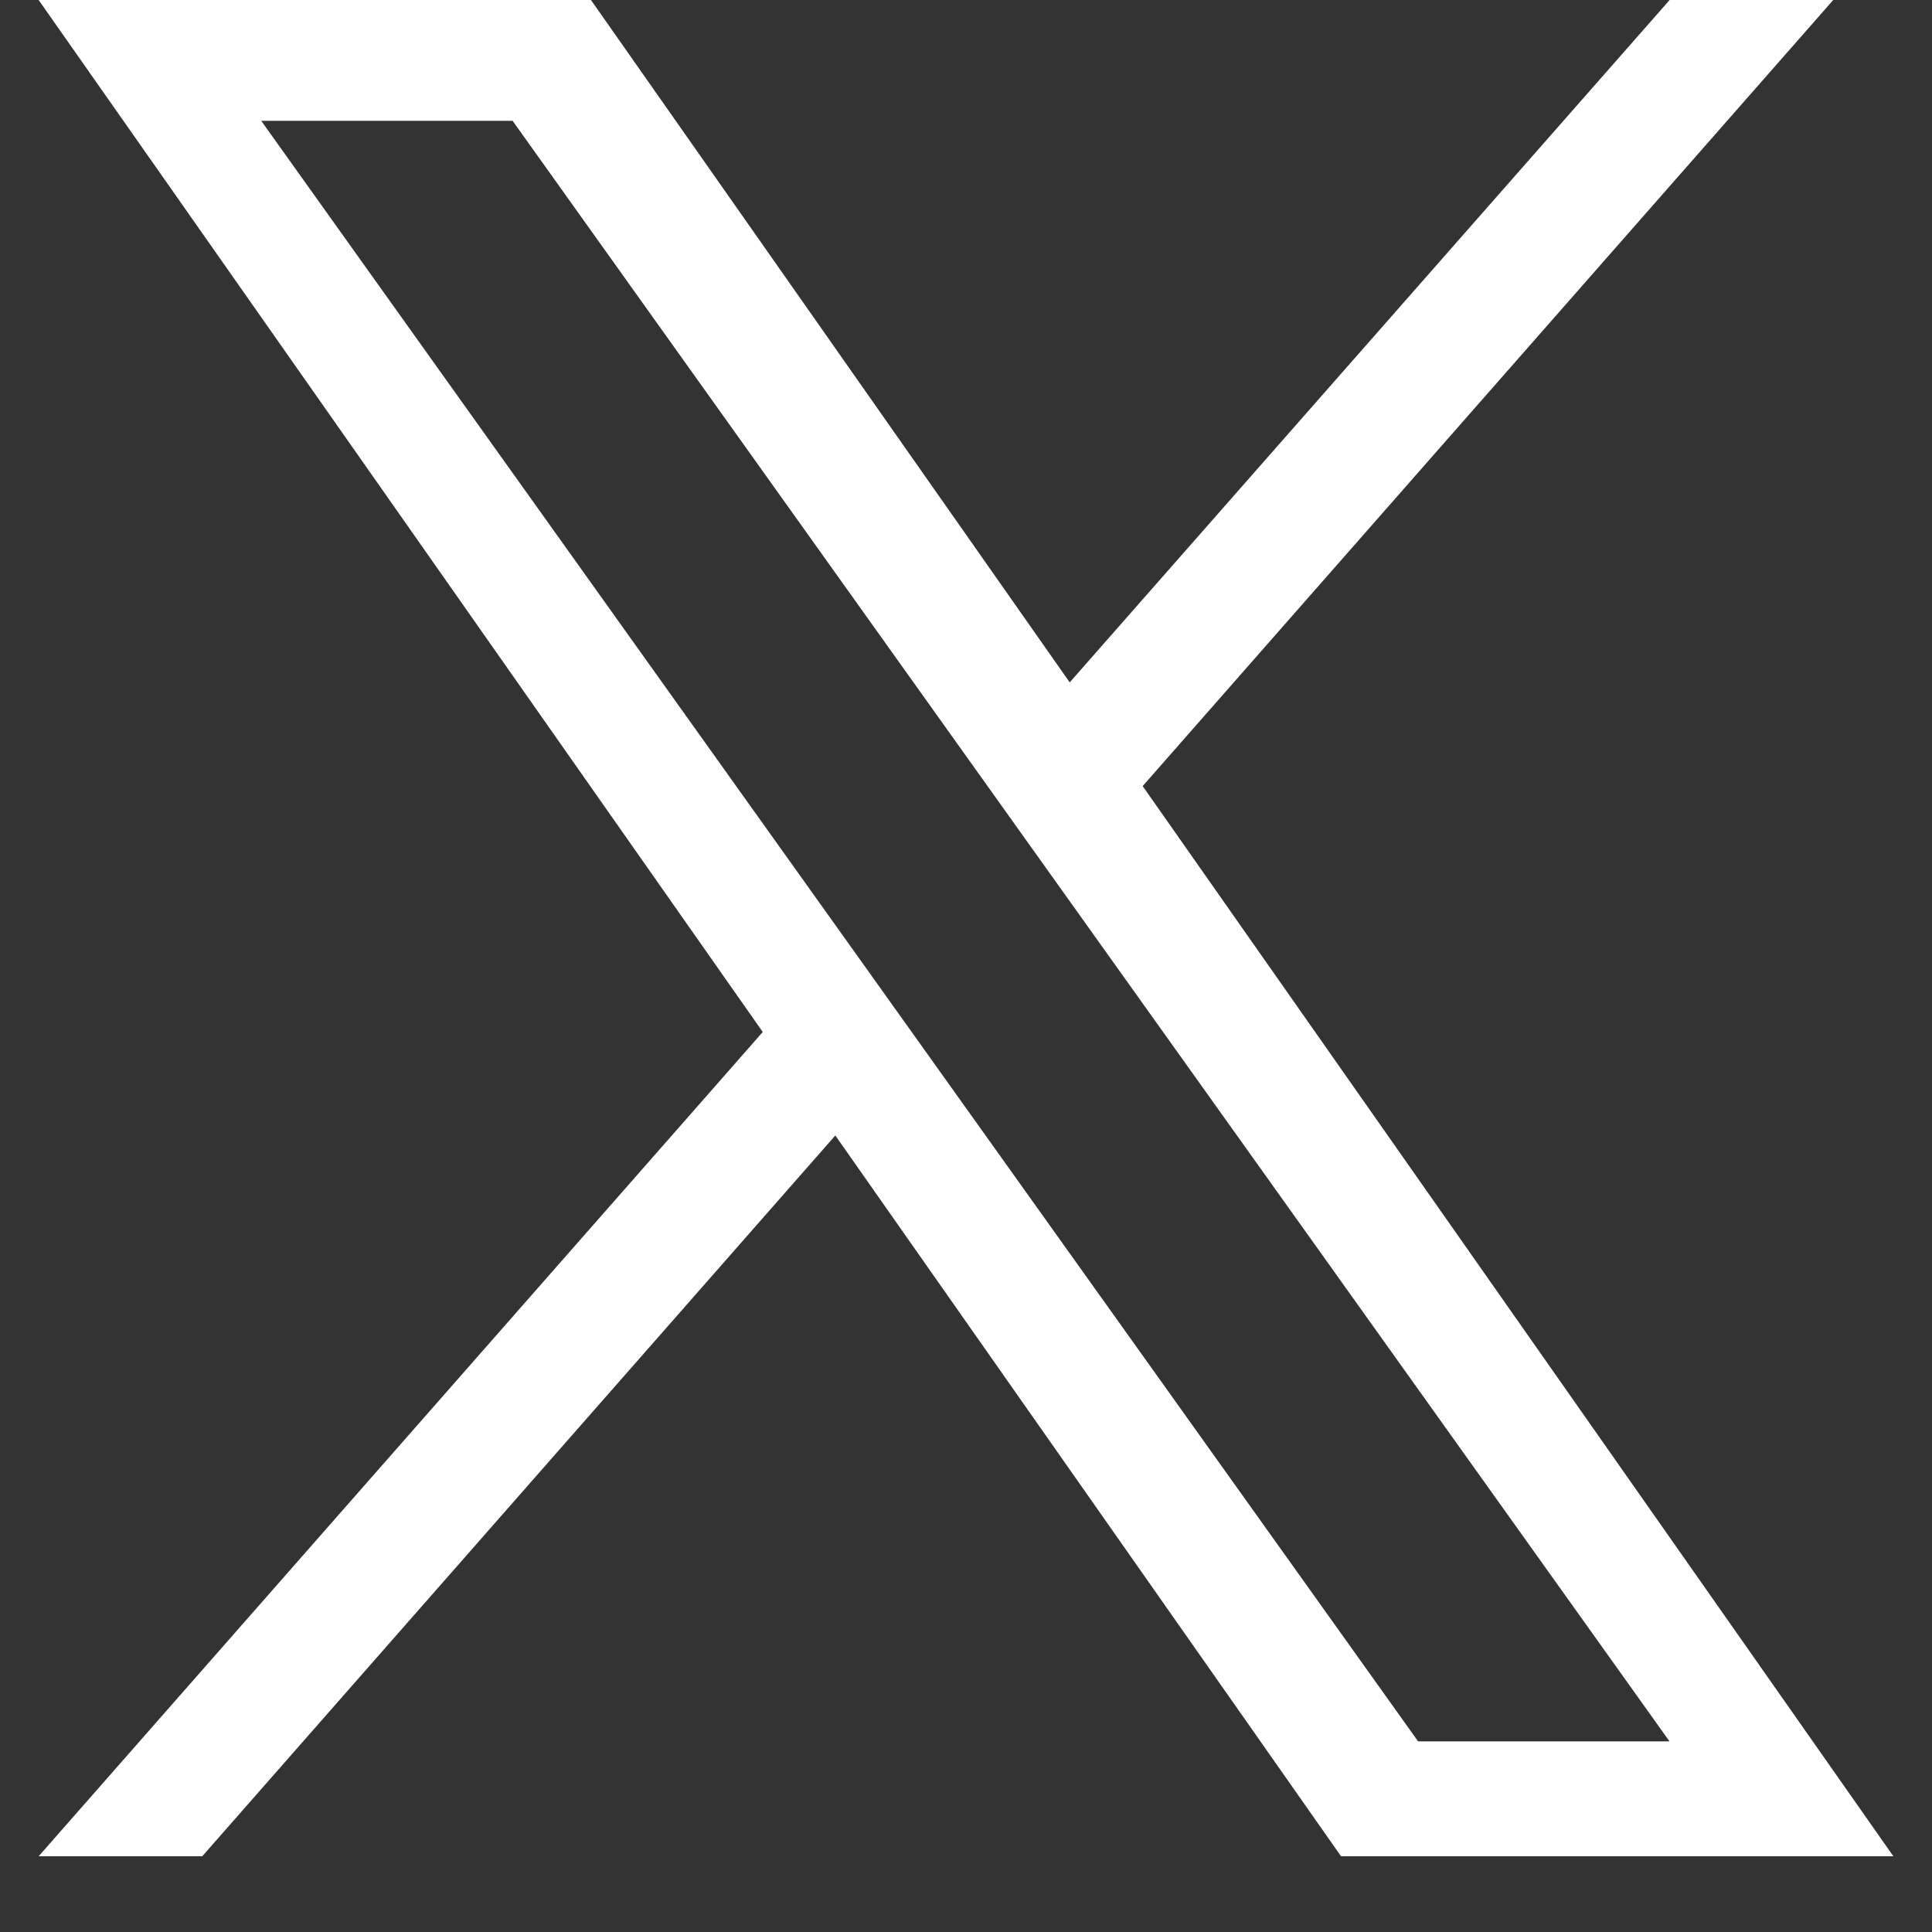 <svg xmlns="http://www.w3.org/2000/svg" width="25" height="25" fill="none"><rect width="100%" height="100%" fill="#333333" stroke="none"/><path fill="#fff" d="M14.786 10.172 23.722 0h-2.117l-7.763 8.83L7.647 0H.5l9.37 13.354L.5 24.02h2.117l8.192-9.327 6.544 9.327H24.5M3.38 1.563h3.253l14.97 20.97H18.35"/></svg>
